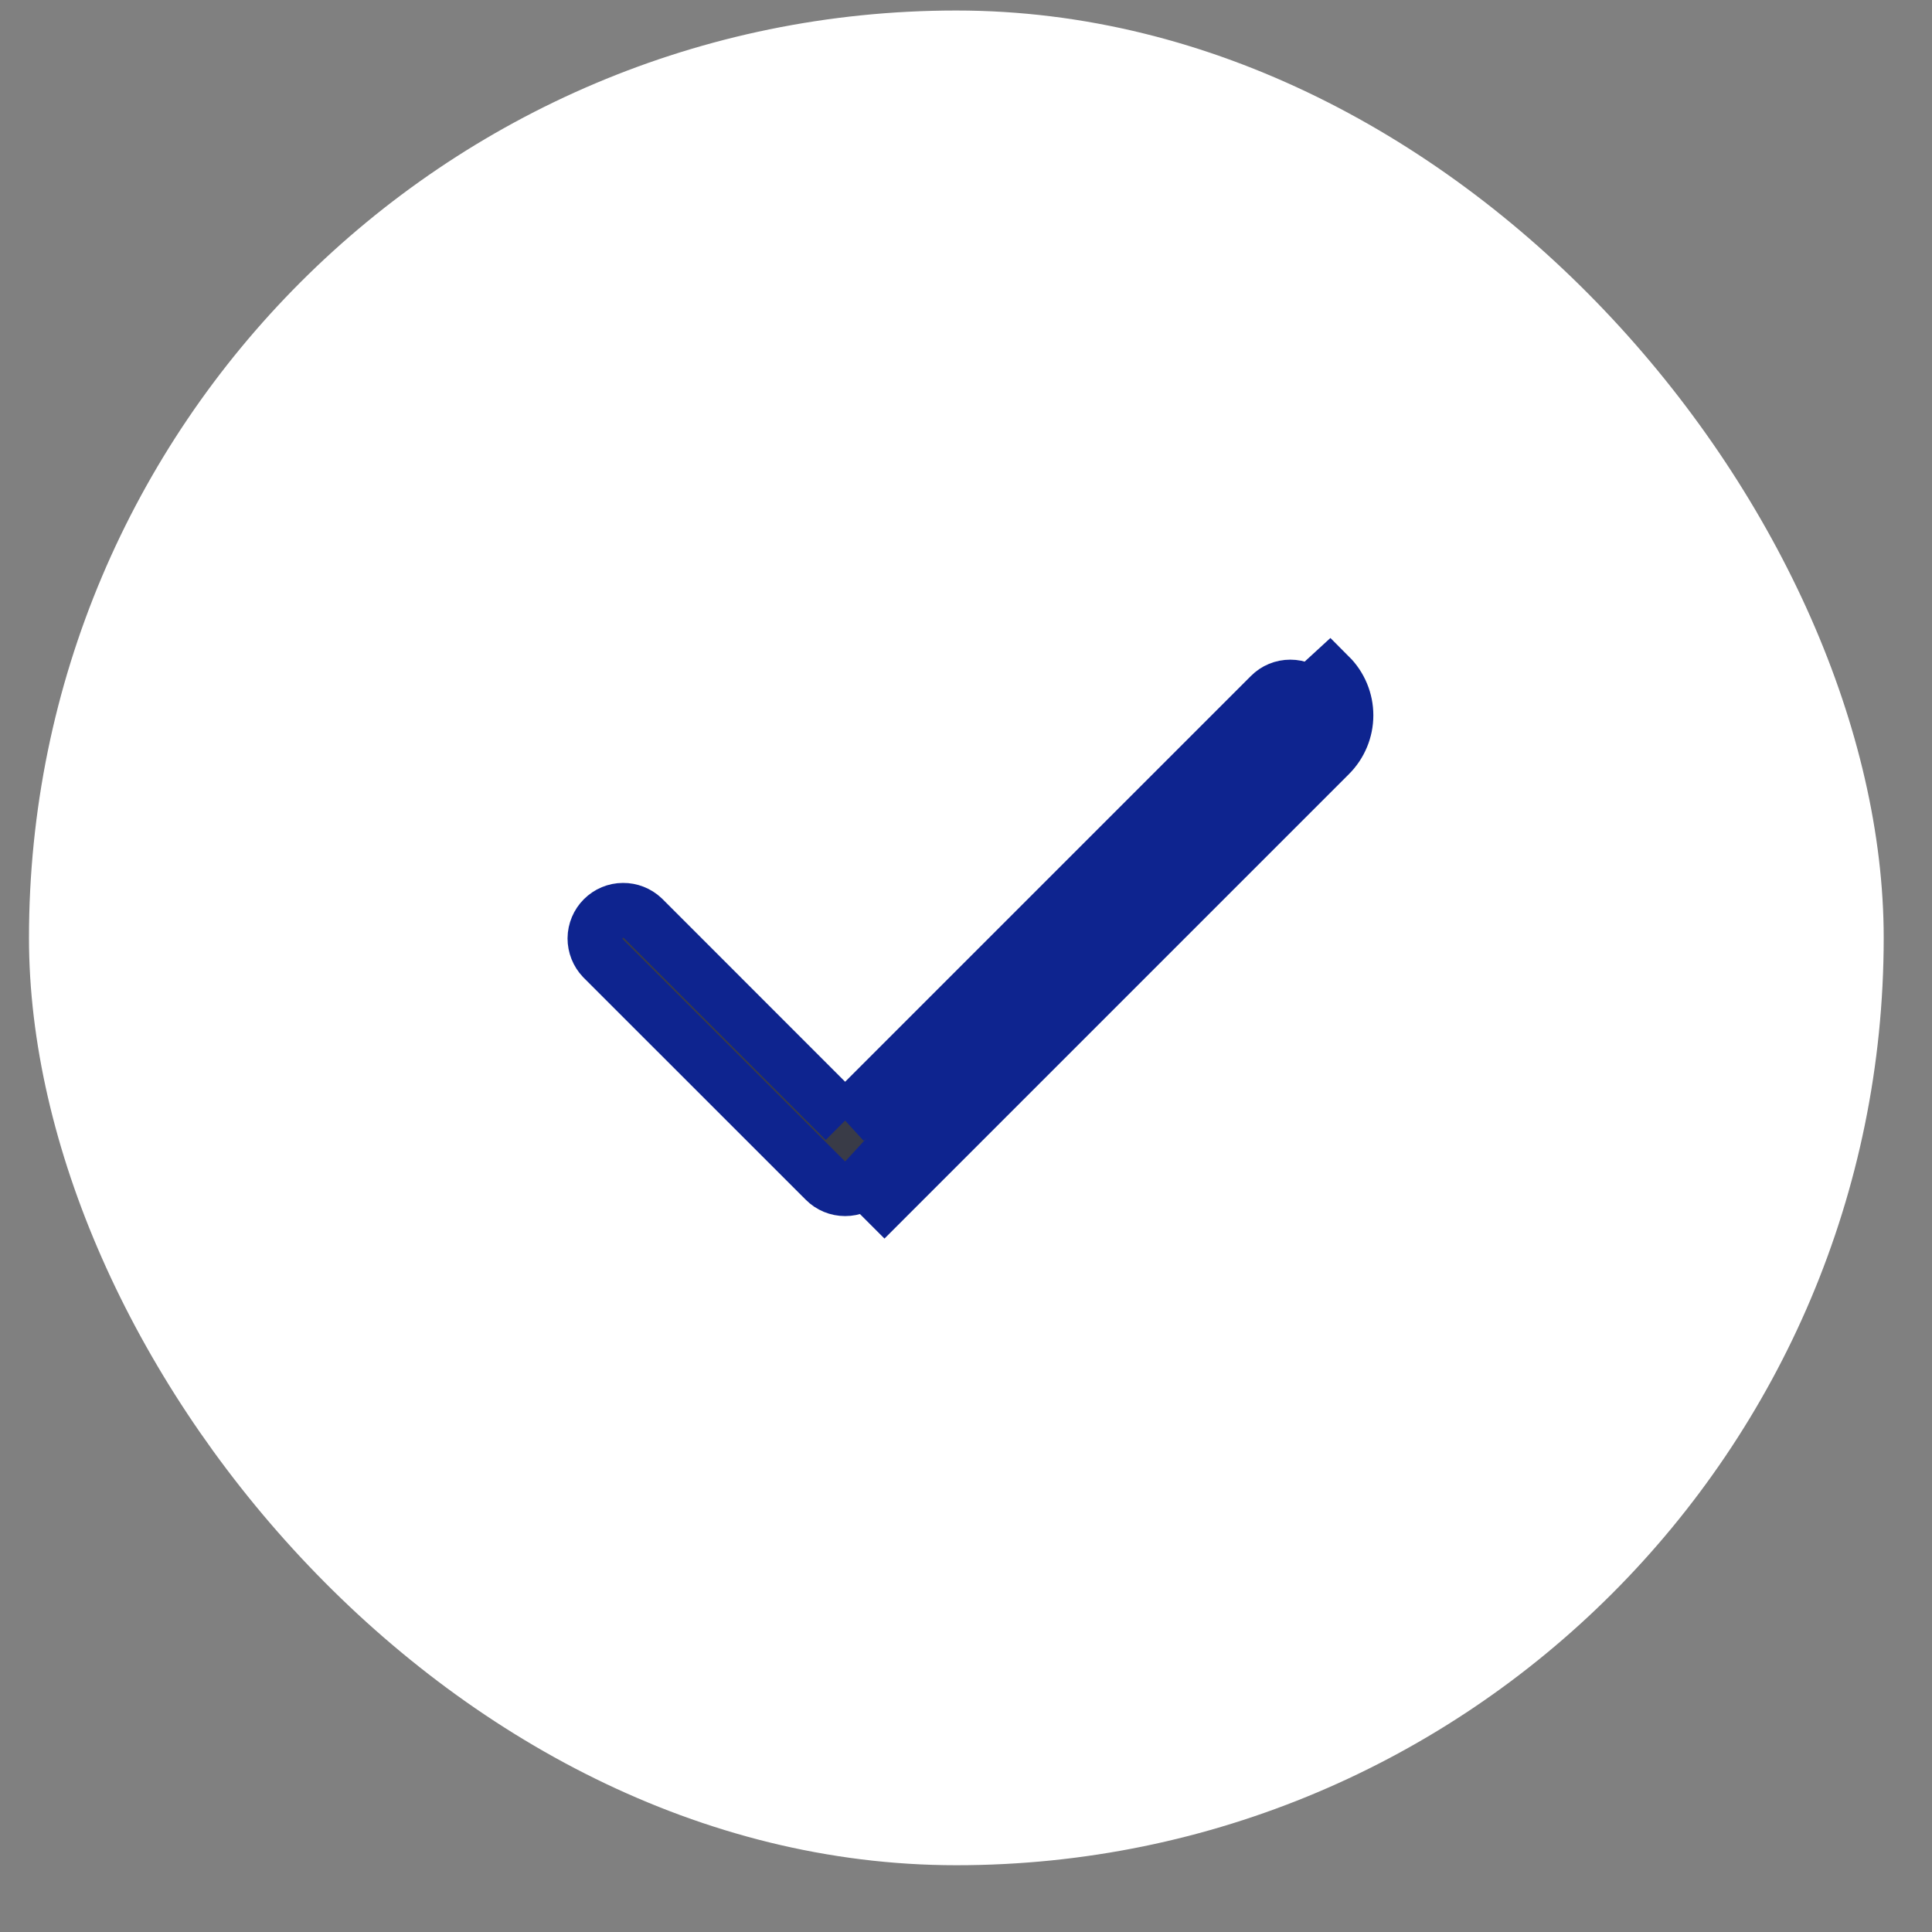 <svg width="25" height="25" viewBox="0 0 25 25" fill="none" xmlns="http://www.w3.org/2000/svg">
<rect x="0" y="0" width="25" height="25" fill="#808080" stroke="none"/>
<rect x="0.375" y="0.136" width="24" height="24" rx="12" fill="white"/>
<path d="M10.936 14.5L10.685 14.249L8.317 11.88C8.248 11.815 8.156 11.779 8.062 11.78C7.966 11.78 7.874 11.819 7.806 11.887C7.739 11.954 7.7 12.046 7.699 12.142C7.699 12.237 7.735 12.328 7.8 12.397L10.678 15.274C10.678 15.274 10.678 15.274 10.678 15.274C10.746 15.343 10.839 15.381 10.936 15.381C11.033 15.381 11.126 15.343 11.194 15.274L11.194 15.274M10.936 14.5L17.205 8.747C17.34 8.882 17.416 9.065 17.416 9.256C17.416 9.447 17.34 9.63 17.205 9.765L11.445 15.525L11.194 15.274M10.936 14.5L11.187 14.249L16.438 8.998C16.438 8.998 16.438 8.998 16.438 8.998C16.506 8.929 16.599 8.891 16.696 8.891C16.793 8.891 16.886 8.929 16.954 8.998M10.936 14.5L16.954 8.998M11.194 15.274L16.954 9.514C16.954 9.514 16.954 9.514 16.954 9.514C17.023 9.446 17.061 9.353 17.061 9.256C17.061 9.159 17.023 9.066 16.954 8.998M11.194 15.274L16.954 8.998" fill="#393B47" stroke="#0E248F" stroke-width="0.71"/>
</svg>
